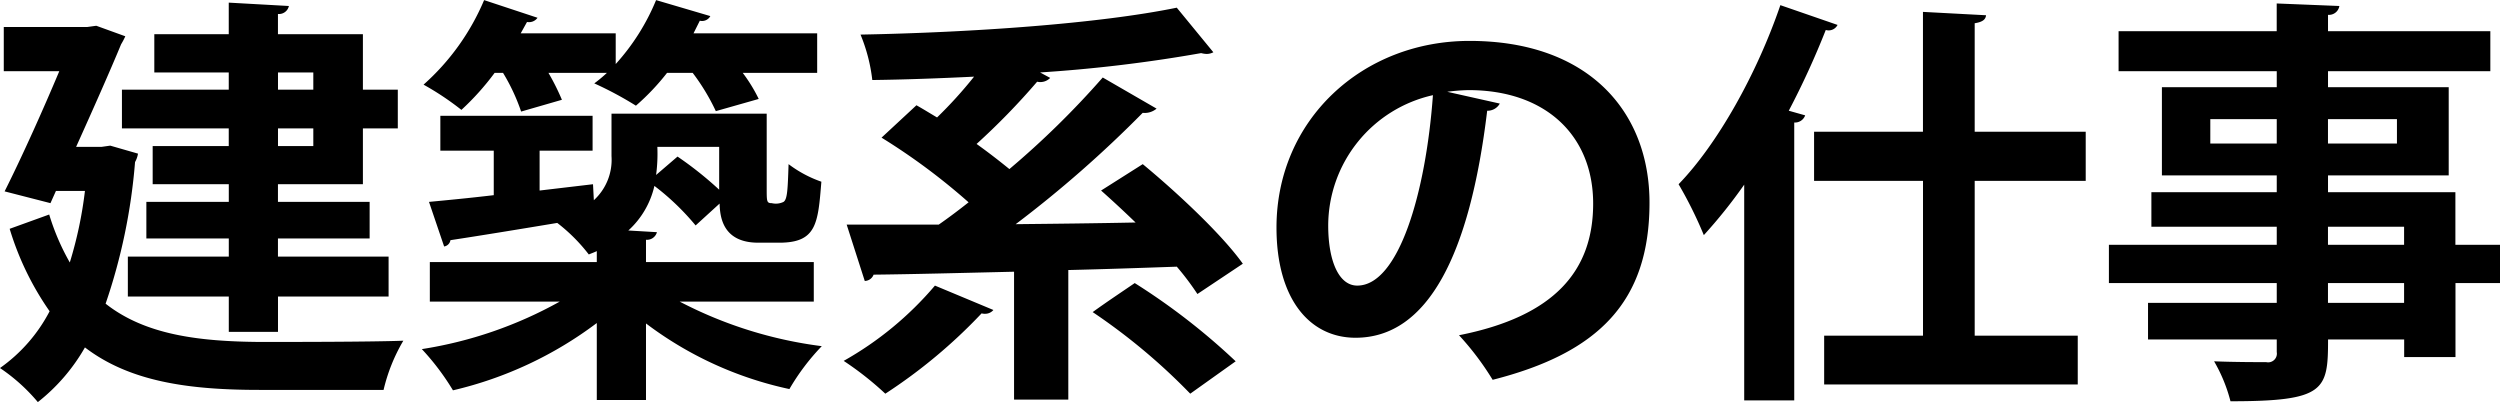 <svg xmlns="http://www.w3.org/2000/svg" width="237.75" height="38.25" viewBox="0 0 237.75 38.25">
  <defs>
    <style>
      .cls-1 {
        fill-rule: evenodd;
      }
    </style>
  </defs>
  <path id="_02_business_02_h3_title" data-name="02_business_02_h3_title" class="cls-1" d="M742.377,2168.78v3.68h10.158v1.68H745.3v3.63h7.239v1.68H744.7v3.48h7.839v1.72h-9.6v3.8h9.6v3.36h4.679v-3.36h10.518v-3.8H757.214v-1.72h8.719v-3.48h-8.719v-1.68h8.079v-5.31h3.319v-3.68h-3.319v-5.28h-8.079v-1.92a0.966,0.966,0,0,0,1.04-.76l-5.719-.32v3h-7.079v3.64h7.079v1.64H742.377Zm18.2,0h-3.359v-1.64h3.359v1.64Zm-3.359,5.36v-1.68h3.359v1.68h-3.359Zm-16.8.08h-2.4c1.64-3.64,3.24-7.24,4.28-9.76a6.771,6.771,0,0,0,.4-0.76l-2.759-1-0.88.12h-7.919v4.2h5.28c-1.48,3.52-3.44,7.92-5.2,11.43l4.36,1.12,0.52-1.16h2.759a38.265,38.265,0,0,1-1.44,6.8,22.057,22.057,0,0,1-1.959-4.56l-3.76,1.36a27.536,27.536,0,0,0,3.8,7.84,15.193,15.193,0,0,1-4.72,5.4,17.274,17.274,0,0,1,3.6,3.24,17.873,17.873,0,0,0,4.479-5.2c4.239,3.24,9.8,4.04,16.6,4.04h11.8a16.632,16.632,0,0,1,1.88-4.68c-2.959.12-11.158,0.12-13.558,0.12-5.919-.04-11-0.68-14.757-3.64a54.961,54.961,0,0,0,2.8-13.47,2.364,2.364,0,0,0,.28-0.8l-2.639-.76Zm43.8-4.48a21.708,21.708,0,0,0-1.28-2.56h5.56a13.238,13.238,0,0,1-1.2,1,33.6,33.6,0,0,1,3.959,2.12,22.186,22.186,0,0,0,2.96-3.12h2.439a19.982,19.982,0,0,1,2.2,3.64l4.079-1.16a14.849,14.849,0,0,0-1.52-2.48h7.079v-3.76H796.734l0.6-1.2a0.891,0.891,0,0,0,1-.44l-5.159-1.52a20.8,20.8,0,0,1-3.84,6.08v-2.92H780.3l0.6-1.08a0.99,0.99,0,0,0,1-.4l-5.08-1.68a22.368,22.368,0,0,1-5.759,8.04,26.828,26.828,0,0,1,3.6,2.4,24.884,24.884,0,0,0,3.159-3.52h0.8a18.474,18.474,0,0,1,1.72,3.68Zm23.956,15.43H792.215v-2.12a0.976,0.976,0,0,0,1.04-.72l-2.72-.16a8.182,8.182,0,0,0,2.48-4.24,23.747,23.747,0,0,1,3.919,3.76l2.28-2.08c0.04,1.12.2,3.72,3.679,3.72h2c3.559,0,3.679-1.84,4-5.8a11.319,11.319,0,0,1-3.119-1.67c-0.08,2.47-.12,3.35-0.48,3.59a1.656,1.656,0,0,1-1.12.12c-0.48,0-.48-0.16-0.48-1.4v-7.11H788.935v4.04a5.2,5.2,0,0,1-1.679,4.19l-0.08-1.52-5.079.6v-3.79h5.039v-3.32H772.658v3.32h5.079v4.23c-2.359.28-4.479,0.48-6.159,0.64l1.44,4.24a0.721,0.721,0,0,0,.6-0.6c2.64-.4,6.319-1,10.158-1.64a16.367,16.367,0,0,1,3,3c0.28-.12.52-0.2,0.76-0.32v1.04H771.658v3.76h12.358a39.346,39.346,0,0,1-13.118,4.52,23.446,23.446,0,0,1,2.96,3.92,36.543,36.543,0,0,0,13.678-6.4v7.32h4.679v-7.28a34.6,34.6,0,0,0,13.638,6.24,21.387,21.387,0,0,1,3.079-4.08,40.085,40.085,0,0,1-13.518-4.24h12.758v-3.76Zm-9-6.88a34.022,34.022,0,0,0-3.96-3.15l-2.039,1.75a15.3,15.3,0,0,0,.12-2.67h5.879v4.07Zm36.32,0.08c1.04,0.92,2.16,1.96,3.28,3.04-3.84.08-7.719,0.12-11.4,0.16a110.975,110.975,0,0,0,12.078-10.59,1.738,1.738,0,0,0,1.319-.4l-5.119-2.96a82.8,82.8,0,0,1-8.878,8.71c-0.92-.75-2-1.59-3.12-2.39a65.782,65.782,0,0,0,5.759-5.92,1.307,1.307,0,0,0,1.24-.36l-0.96-.52a138.978,138.978,0,0,0,15.318-1.84,2.341,2.341,0,0,0,.52.08,1.363,1.363,0,0,0,.64-0.16l-3.48-4.24c-7.4,1.52-19.477,2.36-30.075,2.56a15.987,15.987,0,0,1,1.12,4.32c3.119-.04,6.4-0.16,9.678-0.32a40.87,40.87,0,0,1-3.519,3.88c-0.68-.4-1.32-0.8-1.96-1.16l-3.319,3.08a60.088,60.088,0,0,1,8.278,6.15c-0.959.76-1.919,1.48-2.839,2.12H811.3l1.72,5.36a0.923,0.923,0,0,0,.84-0.6c3.639-.04,8.279-0.16,13.358-0.28v12.16h5.159v-12.32c3.4-.08,6.879-0.2,10.318-0.32a26,26,0,0,1,1.96,2.6l4.319-2.88c-2-2.8-6.239-6.76-9.518-9.47Zm12.8,16.24a62.387,62.387,0,0,0-9.6-7.44c-1.28.88-2.56,1.72-4,2.76a57.844,57.844,0,0,1,9.279,7.76Zm-28.6-7.2a31.84,31.84,0,0,1-8.679,7.16,30.215,30.215,0,0,1,3.96,3.12,50.206,50.206,0,0,0,9.158-7.64,0.994,0.994,0,0,0,.32.04,1.013,1.013,0,0,0,.8-0.36Zm48.719-18.43a16.82,16.82,0,0,1,2.039-.16c7.359,0,11.838,4.36,11.838,10.79,0,6.36-3.639,10.72-12.758,12.52a26.778,26.778,0,0,1,3.2,4.24c10.078-2.56,14.917-7.44,14.917-16.84,0-8.67-5.8-15.39-17.117-15.39-10.2,0-18.357,7.52-18.357,17.75,0,6.8,3.16,10.48,7.519,10.48,6.879,0,10.878-7.92,12.518-21.59a1.329,1.329,0,0,0,1.2-.68Zm-8.559,18.43c-1.76,0-2.76-2.36-2.76-5.72a12.739,12.739,0,0,1,9.959-12.39C866.376,2178.65,863.776,2187.41,859.857,2187.41Zm36.8,10.92h4.759V2171.9a1.025,1.025,0,0,0,1.04-.68l-1.56-.44a78.171,78.171,0,0,0,3.519-7.68,0.946,0.946,0,0,0,1.12-.48l-5.439-1.88c-2.24,6.56-6,13.24-9.678,17.03a39.006,39.006,0,0,1,2.4,4.84,48.026,48.026,0,0,0,3.84-4.8v20.52Zm32.474-25.55H918.574v-10.32c0.76-.12,1.04-0.36,1.08-0.76l-6-.32v11.4H903.3v4.67h10.359v14.72h-9.4v4.64h24.116v-4.64h-9.8v-14.72h10.558v-4.67Zm35.161,10.75v-5H952.175v-1.6h11.478v-8.39H952.175v-1.52h15.437v-3.8H952.175v-1.56a1,1,0,0,0,1.08-.84l-5.959-.24v2.64H932.258v3.8H947.3v1.52H936.378v8.39H947.3v1.6H935.378v3.28H947.3v1.72H931.338v3.64H947.3v1.88H935.058v3.48H947.3v1.2a0.832,0.832,0,0,1-1,.96c-0.64,0-3.04,0-4.959-.08a14.924,14.924,0,0,1,1.559,3.8c9,0,9.279-1.04,9.279-5.88h7.239v1.68h4.879v-7.04h4.239v-3.64h-4.239Zm-23.316-11.95H947.3v2.32h-6.319v-2.32Zm17.757,2.32h-6.559v-2.32h6.559v2.32Zm0.68,7.91v1.72h-7.239v-1.72h7.239Zm-7.239,7.24v-1.88h7.239v1.88h-7.239Z" transform="translate(-730.781 -2160.25)"/>
</svg>
